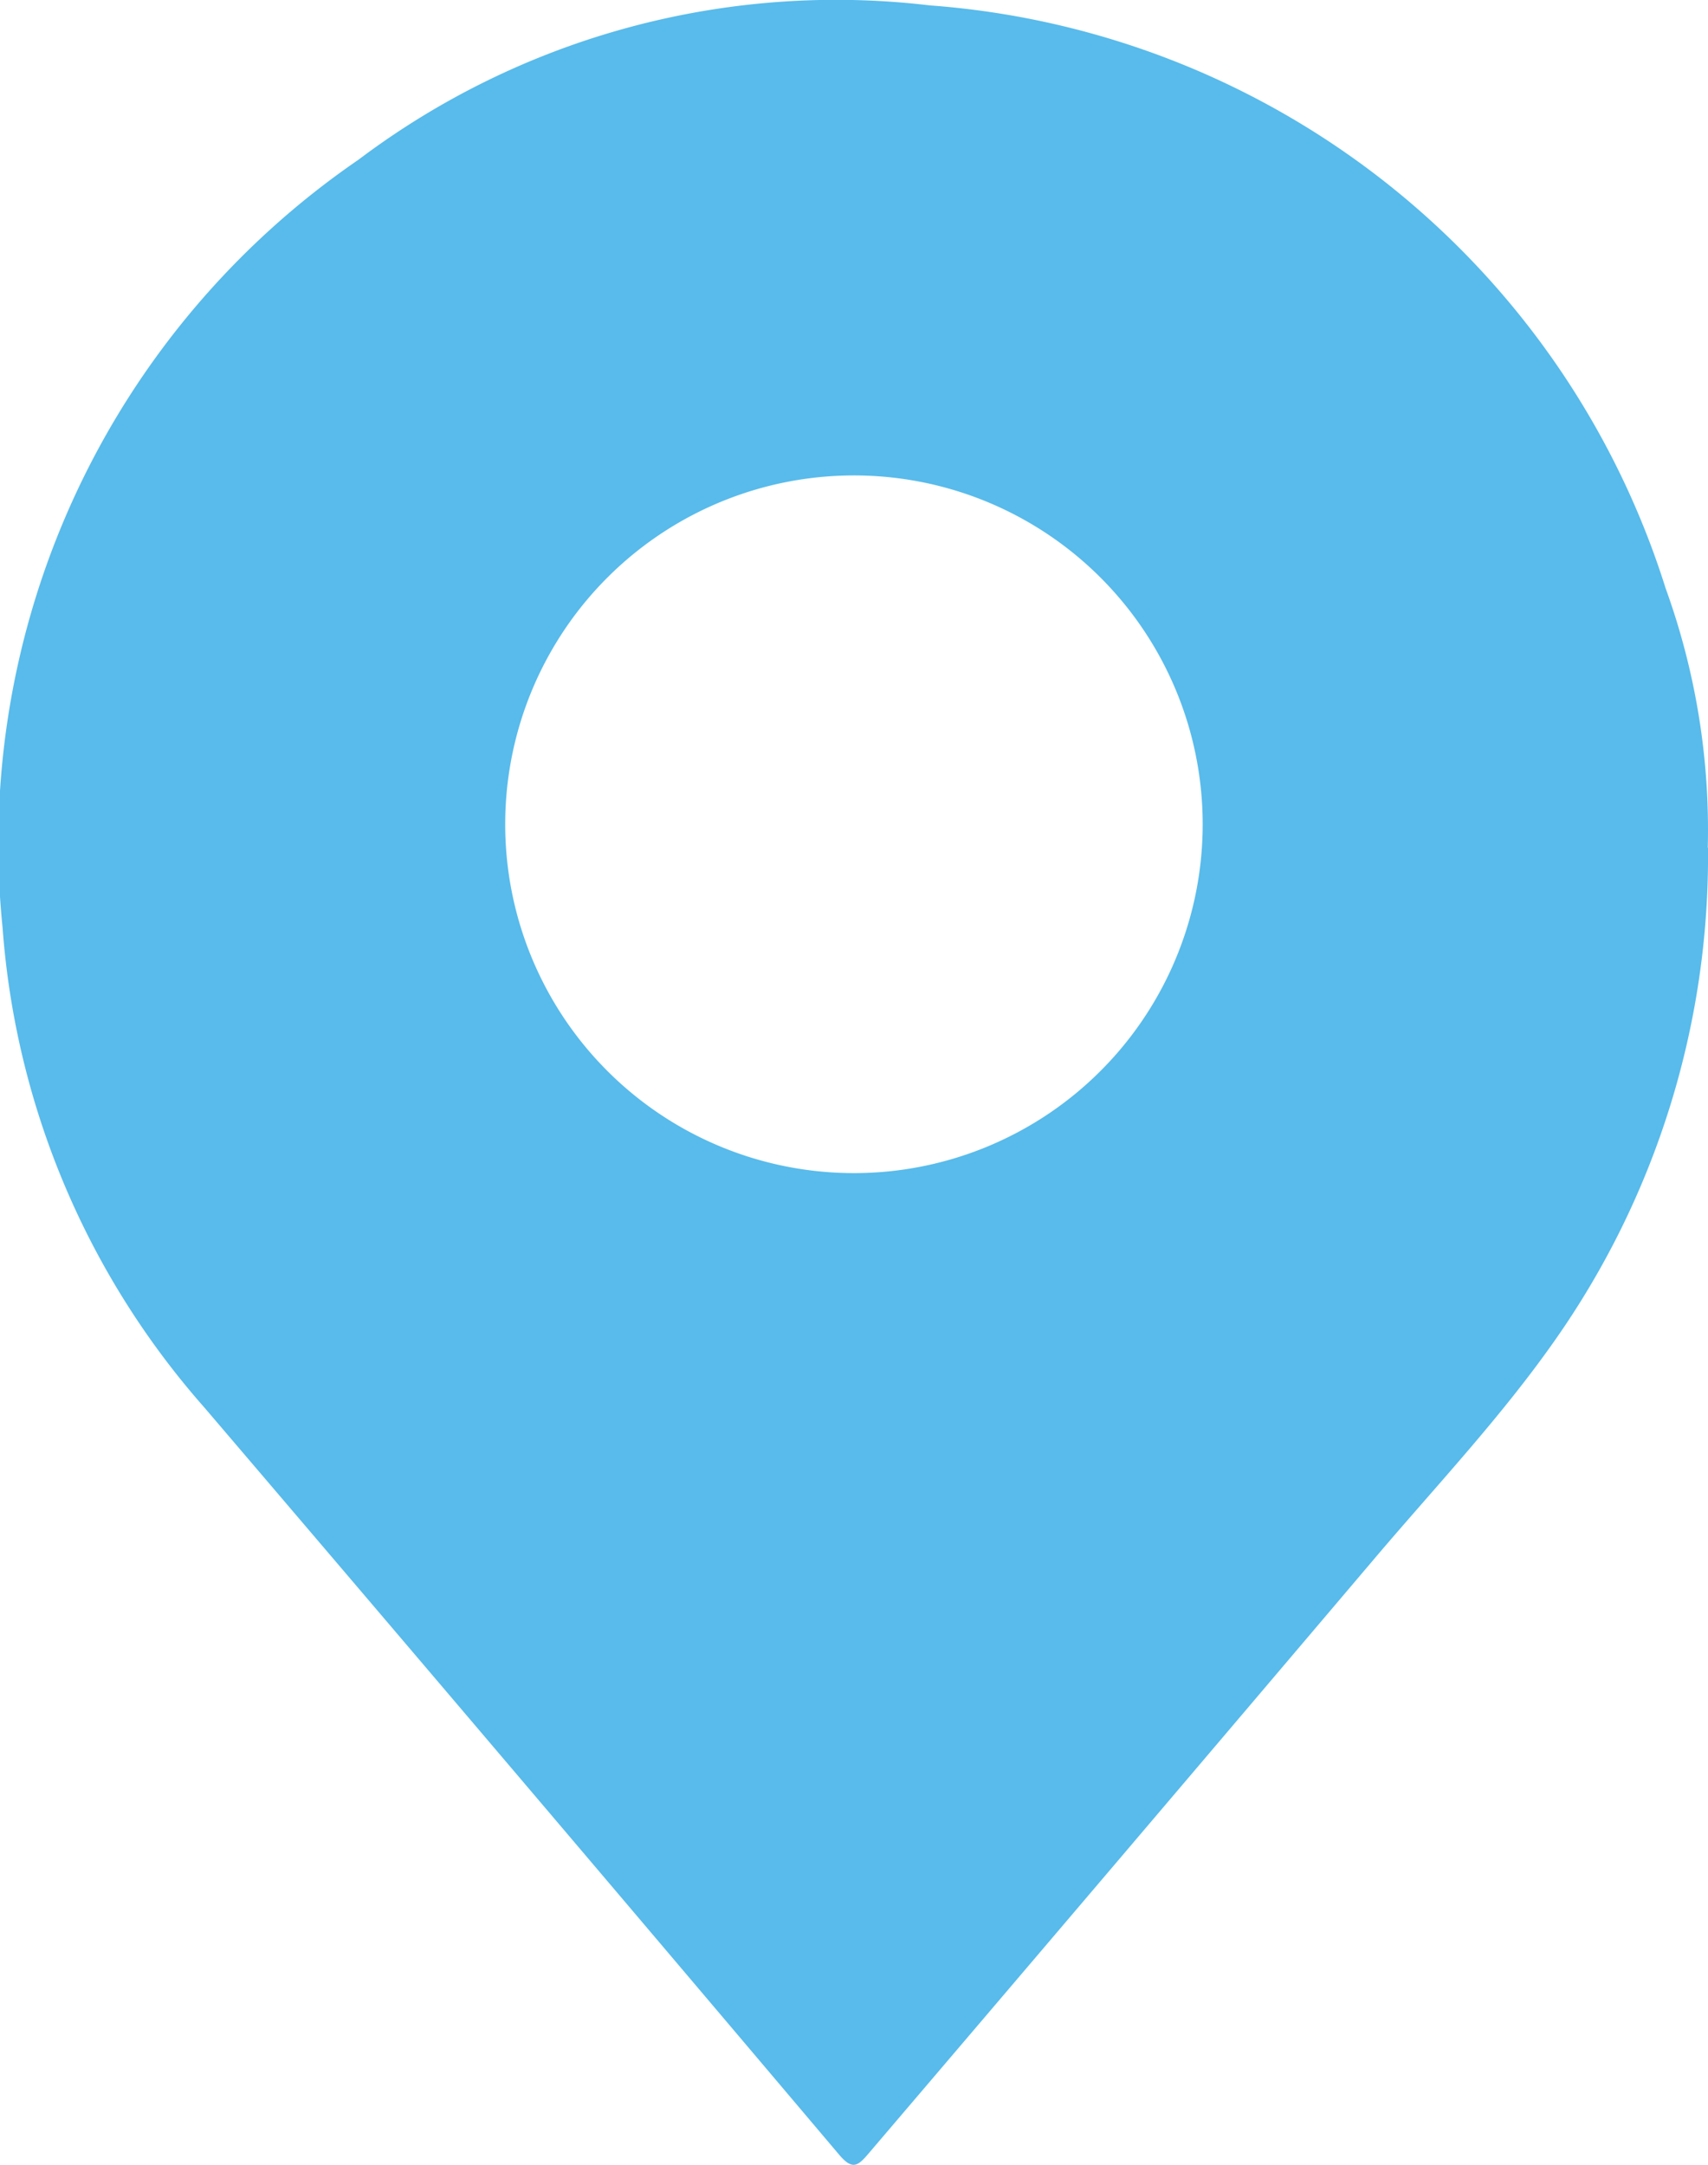 <?xml version="1.0" encoding="utf-8"?><svg xmlns="http://www.w3.org/2000/svg" xmlns:xlink="http://www.w3.org/1999/xlink" width="14.6" height="18.5" viewBox="0 0 14.6 18.5"><defs><clipPath id="a"><rect width="14.6" height="18.5" fill="#58bbeb"/></clipPath></defs><g clip-path="url(#a)"><path d="M14.6,7.245a7.193,7.193,0,0,1-1.316,4.219c-.462.657-1.016,1.243-1.535,1.855Q9.591,15.863,7.427,18.4c-.094.111-.14.148-.255.012q-2.707-3.2-5.426-6.385a6.963,6.963,0,0,1-1.724-4.1A7.088,7.088,0,0,1,3.064,1.365,6.782,6.782,0,0,1,7.947.046a7.142,7.142,0,0,1,6.291,4.982,6.055,6.055,0,0,1,.36,2.216M7.327,4.063A2.981,2.981,0,1,0,10.28,7.1,2.981,2.981,0,0,0,7.327,4.063" transform="translate(0 0)" fill="#58bbeb"/></g></svg>